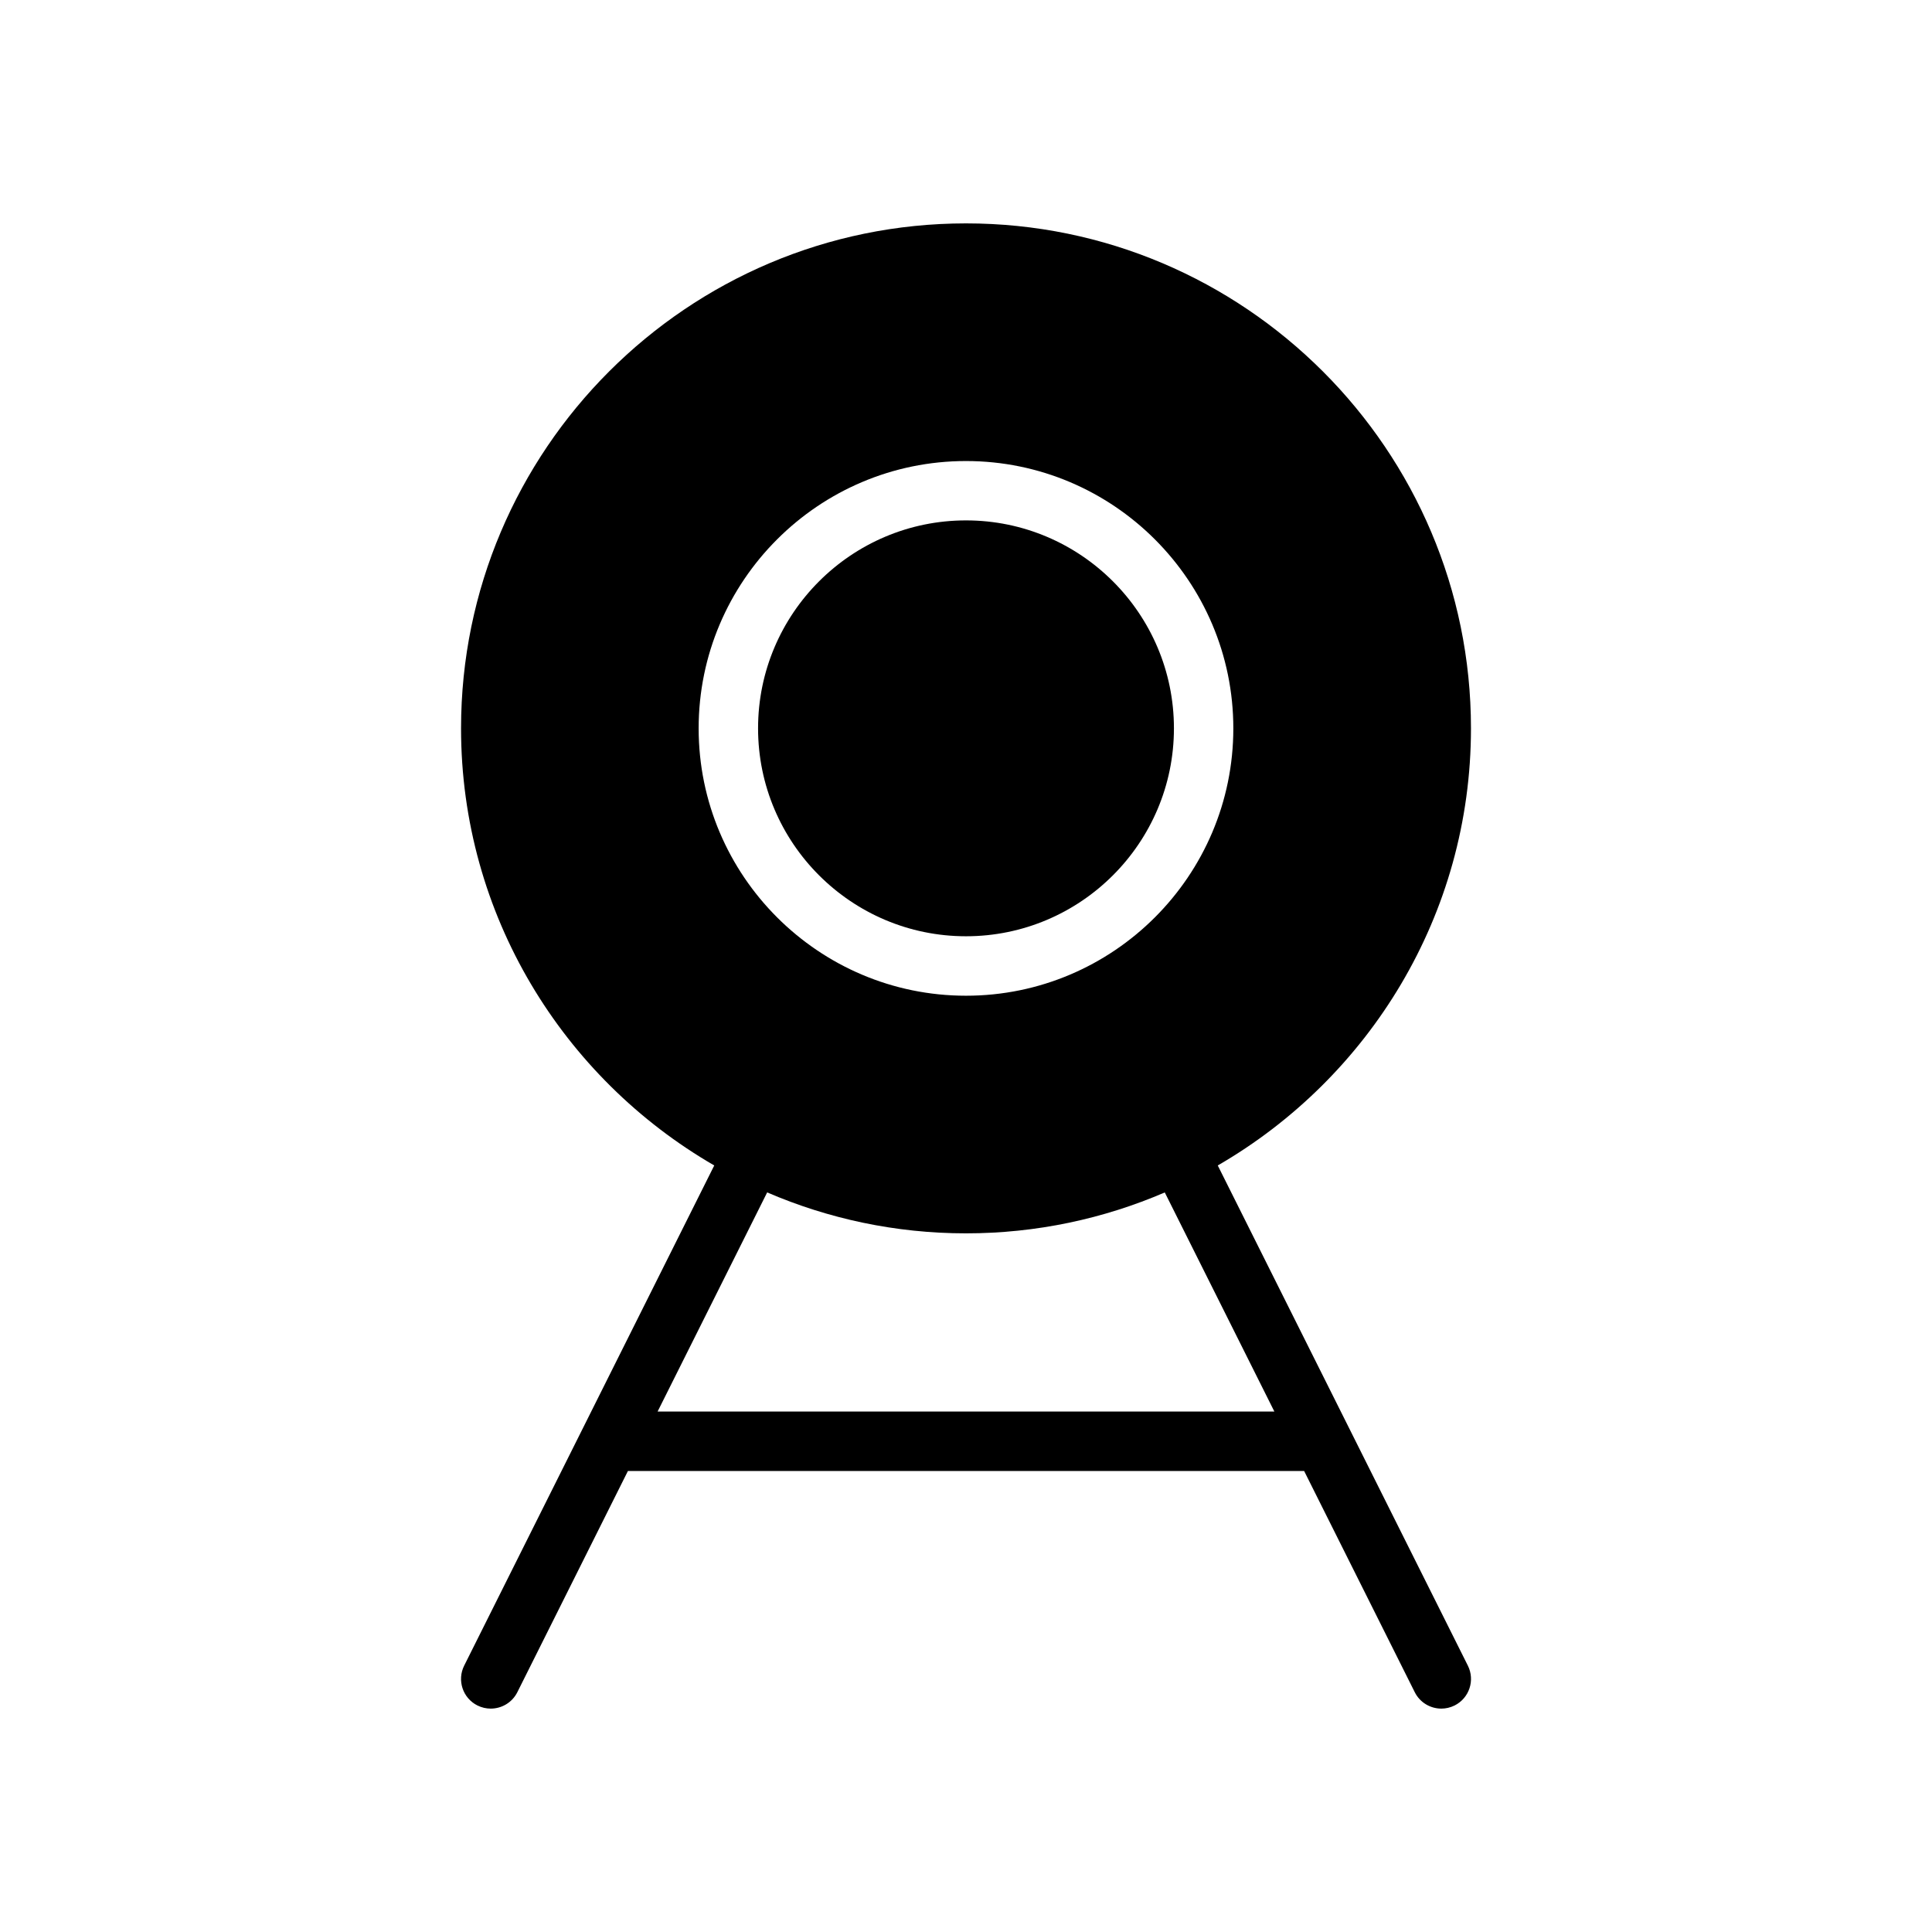 <?xml version="1.0" encoding="UTF-8"?>
<!-- The Best Svg Icon site in the world: iconSvg.co, Visit us! https://iconsvg.co -->
<svg fill="#000000" width="800px" height="800px" version="1.1" viewBox="144 144 512 512" xmlns="http://www.w3.org/2000/svg">
 <g>
  <path d="m400 392.12c30.379 0 55.105-24.719 55.105-55.105s-24.727-55.105-55.105-55.105c-30.387 0-55.105 24.719-55.105 55.105 0 30.391 24.719 55.105 55.105 55.105z"/>
  <path d="m466.72 452.86c40.035-23.16 67.102-66.344 67.102-115.84 0-73.793-60.031-133.82-133.82-133.82s-133.82 60.031-133.82 133.82c0 49.484 27.062 92.676 67.102 115.84l-66.273 132.55c-1.945 3.891-0.371 8.621 3.519 10.562 1.129 0.559 2.336 0.828 3.516 0.828 2.891 0 5.668-1.59 7.055-4.352l29.305-58.625h179.2l29.316 58.621c1.375 2.762 4.156 4.356 7.043 4.356 1.18 0 2.387-0.27 3.512-0.828 3.891-1.945 5.465-6.676 3.519-10.562zm-66.723-186.68c39.07 0 70.848 31.789 70.848 70.848 0 39.062-31.781 70.848-70.848 70.848-39.062 0-70.848-31.789-70.848-70.848-0.004-39.062 31.785-70.848 70.848-70.848zm-81.73 251.9 29.039-58.078c16.188 6.965 33.984 10.848 52.691 10.848 18.703 0 36.504-3.883 52.68-10.84l29.047 58.07z"/>
 </g>
</svg>